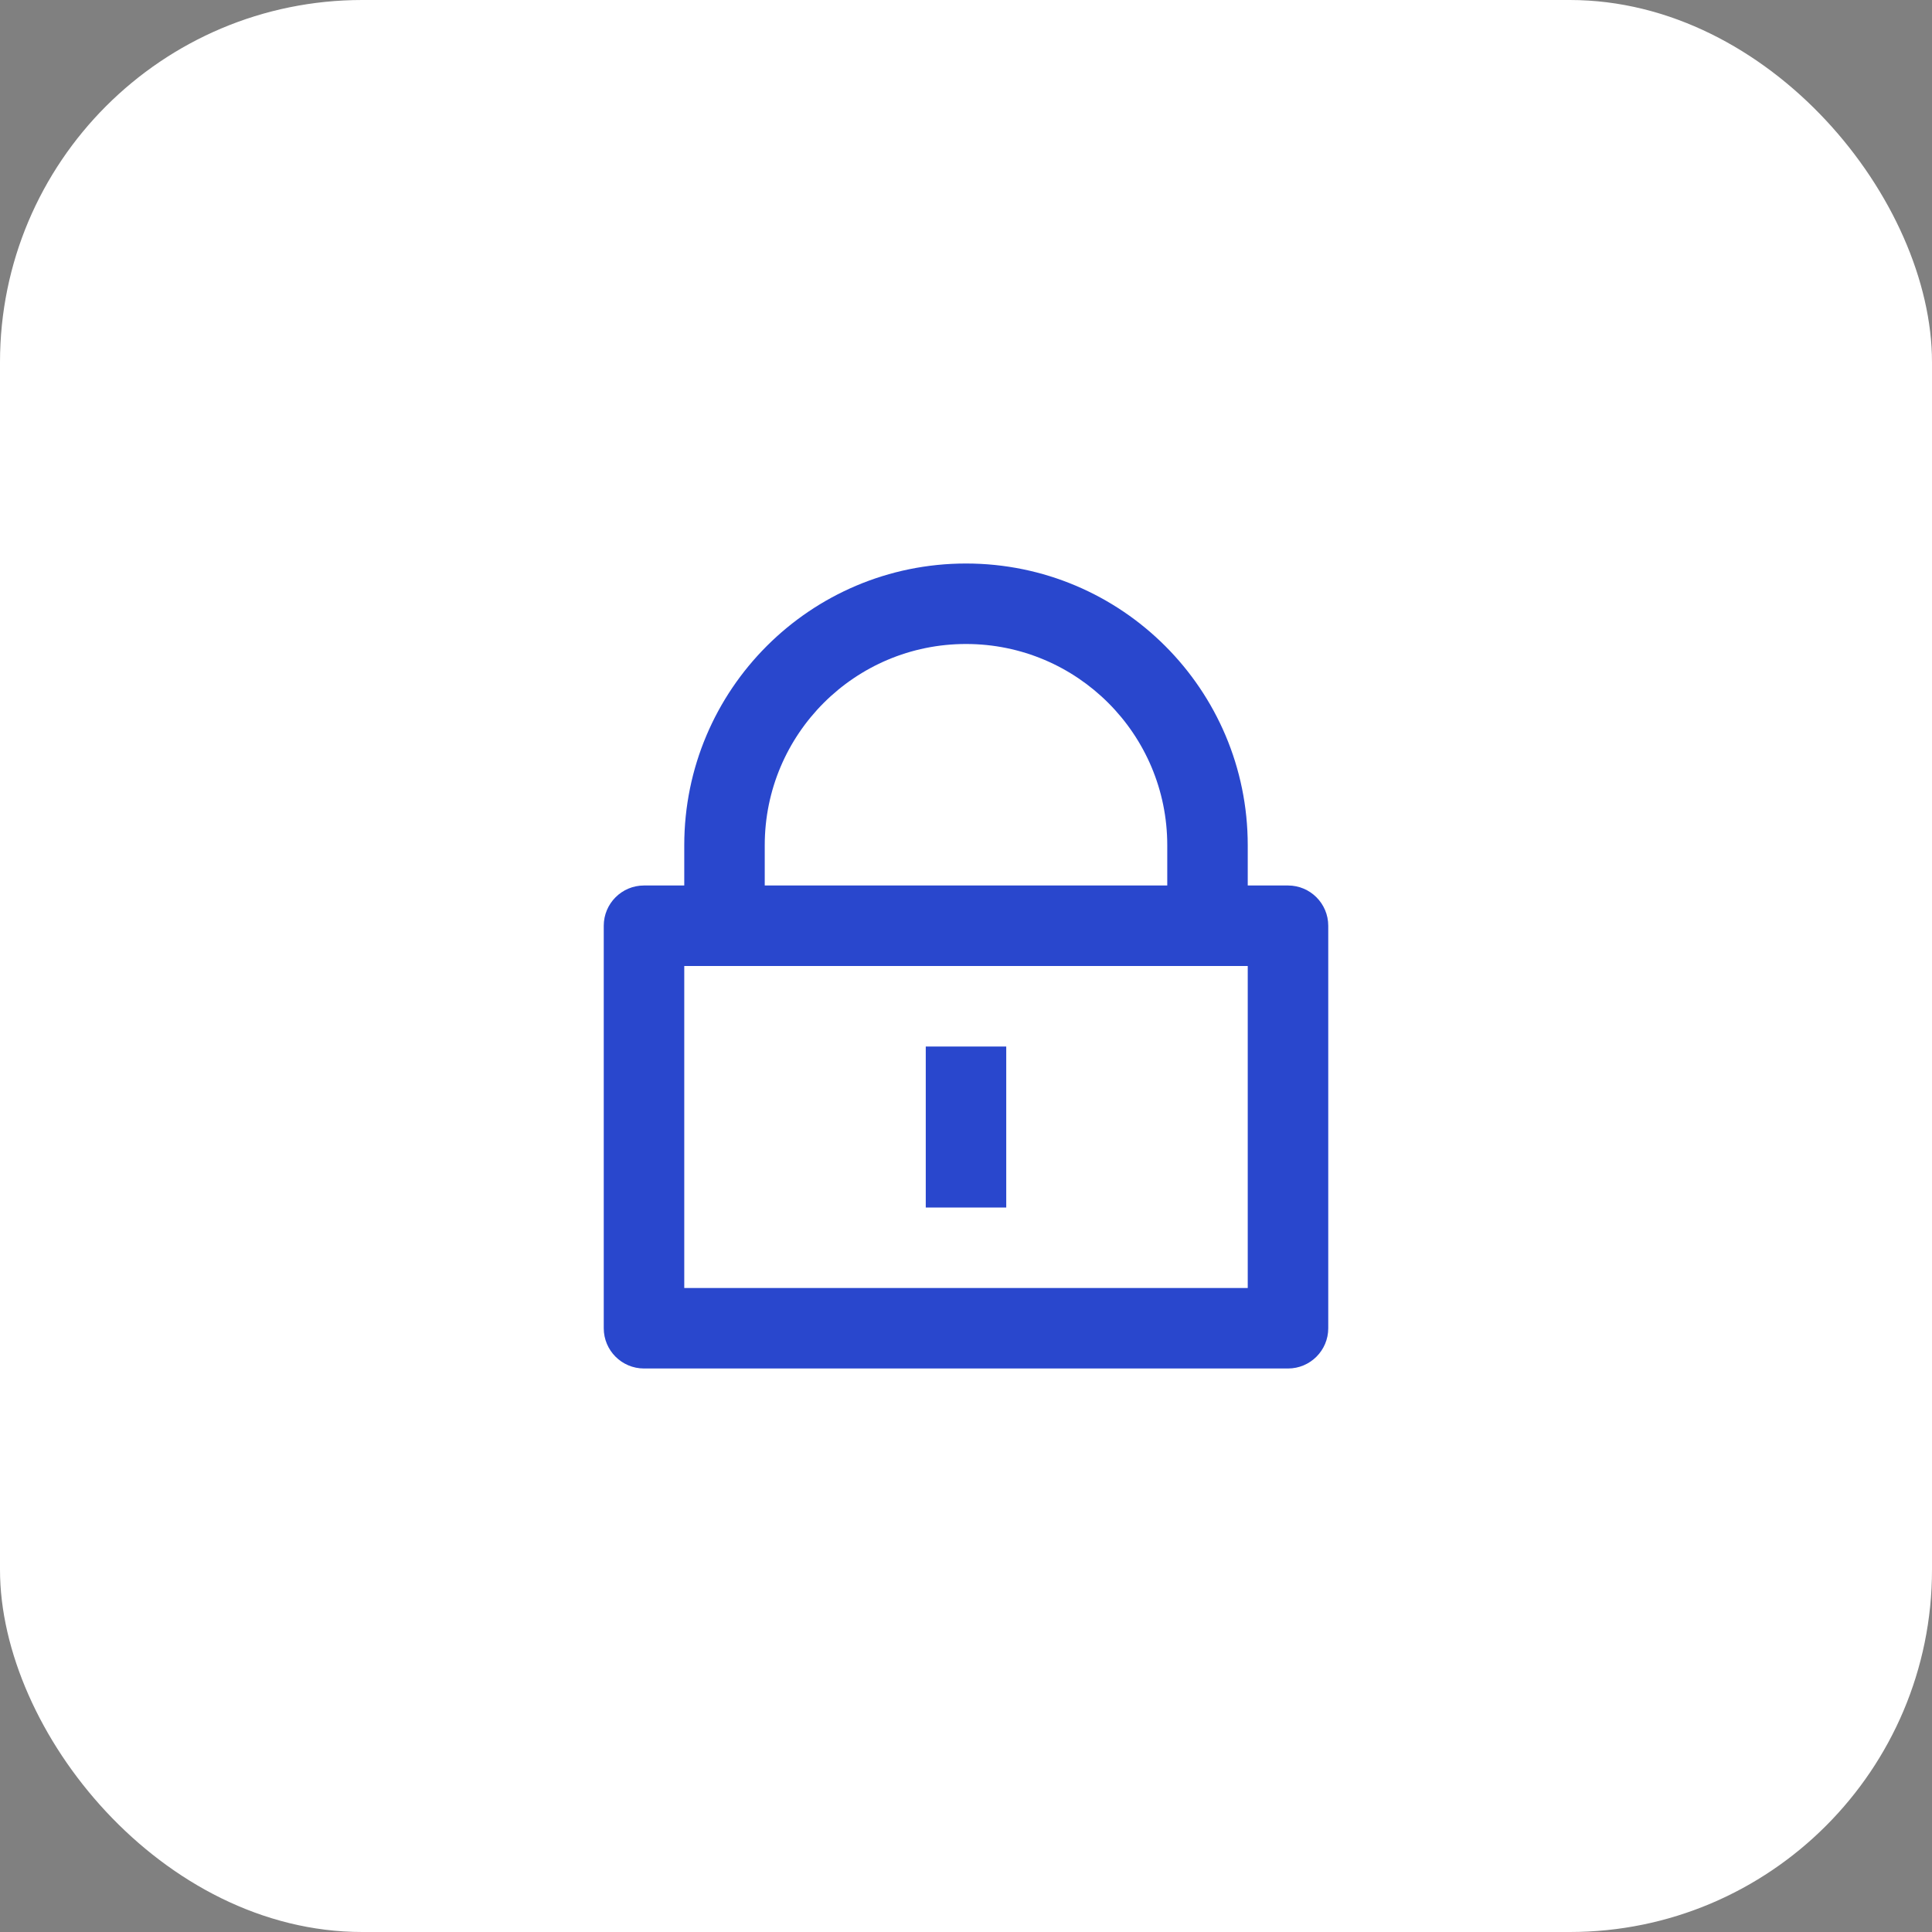 <svg width="64" height="64" viewBox="0 0 64 64" fill="none" xmlns="http://www.w3.org/2000/svg">
<rect x="0" y="0" width="64" height="64" fill="#808080" stroke="none"/>
<rect width="64" height="64" rx="12" fill="white"/>
<path d="M41.333 29.333H42.667C43.403 29.333 44 29.93 44 30.667V44C44 44.736 43.403 45.333 42.667 45.333H21.333C20.597 45.333 20 44.736 20 44V30.667C20 29.93 20.597 29.333 21.333 29.333H22.667V28C22.667 22.845 26.845 18.667 32 18.667C37.155 18.667 41.333 22.845 41.333 28V29.333ZM22.667 32V42.667H41.333V32H22.667ZM30.667 34.667H33.333V40H30.667V34.667ZM38.667 29.333V28C38.667 24.318 35.682 21.333 32 21.333C28.318 21.333 25.333 24.318 25.333 28V29.333H38.667Z" fill="#2947CD"/>
</svg>
